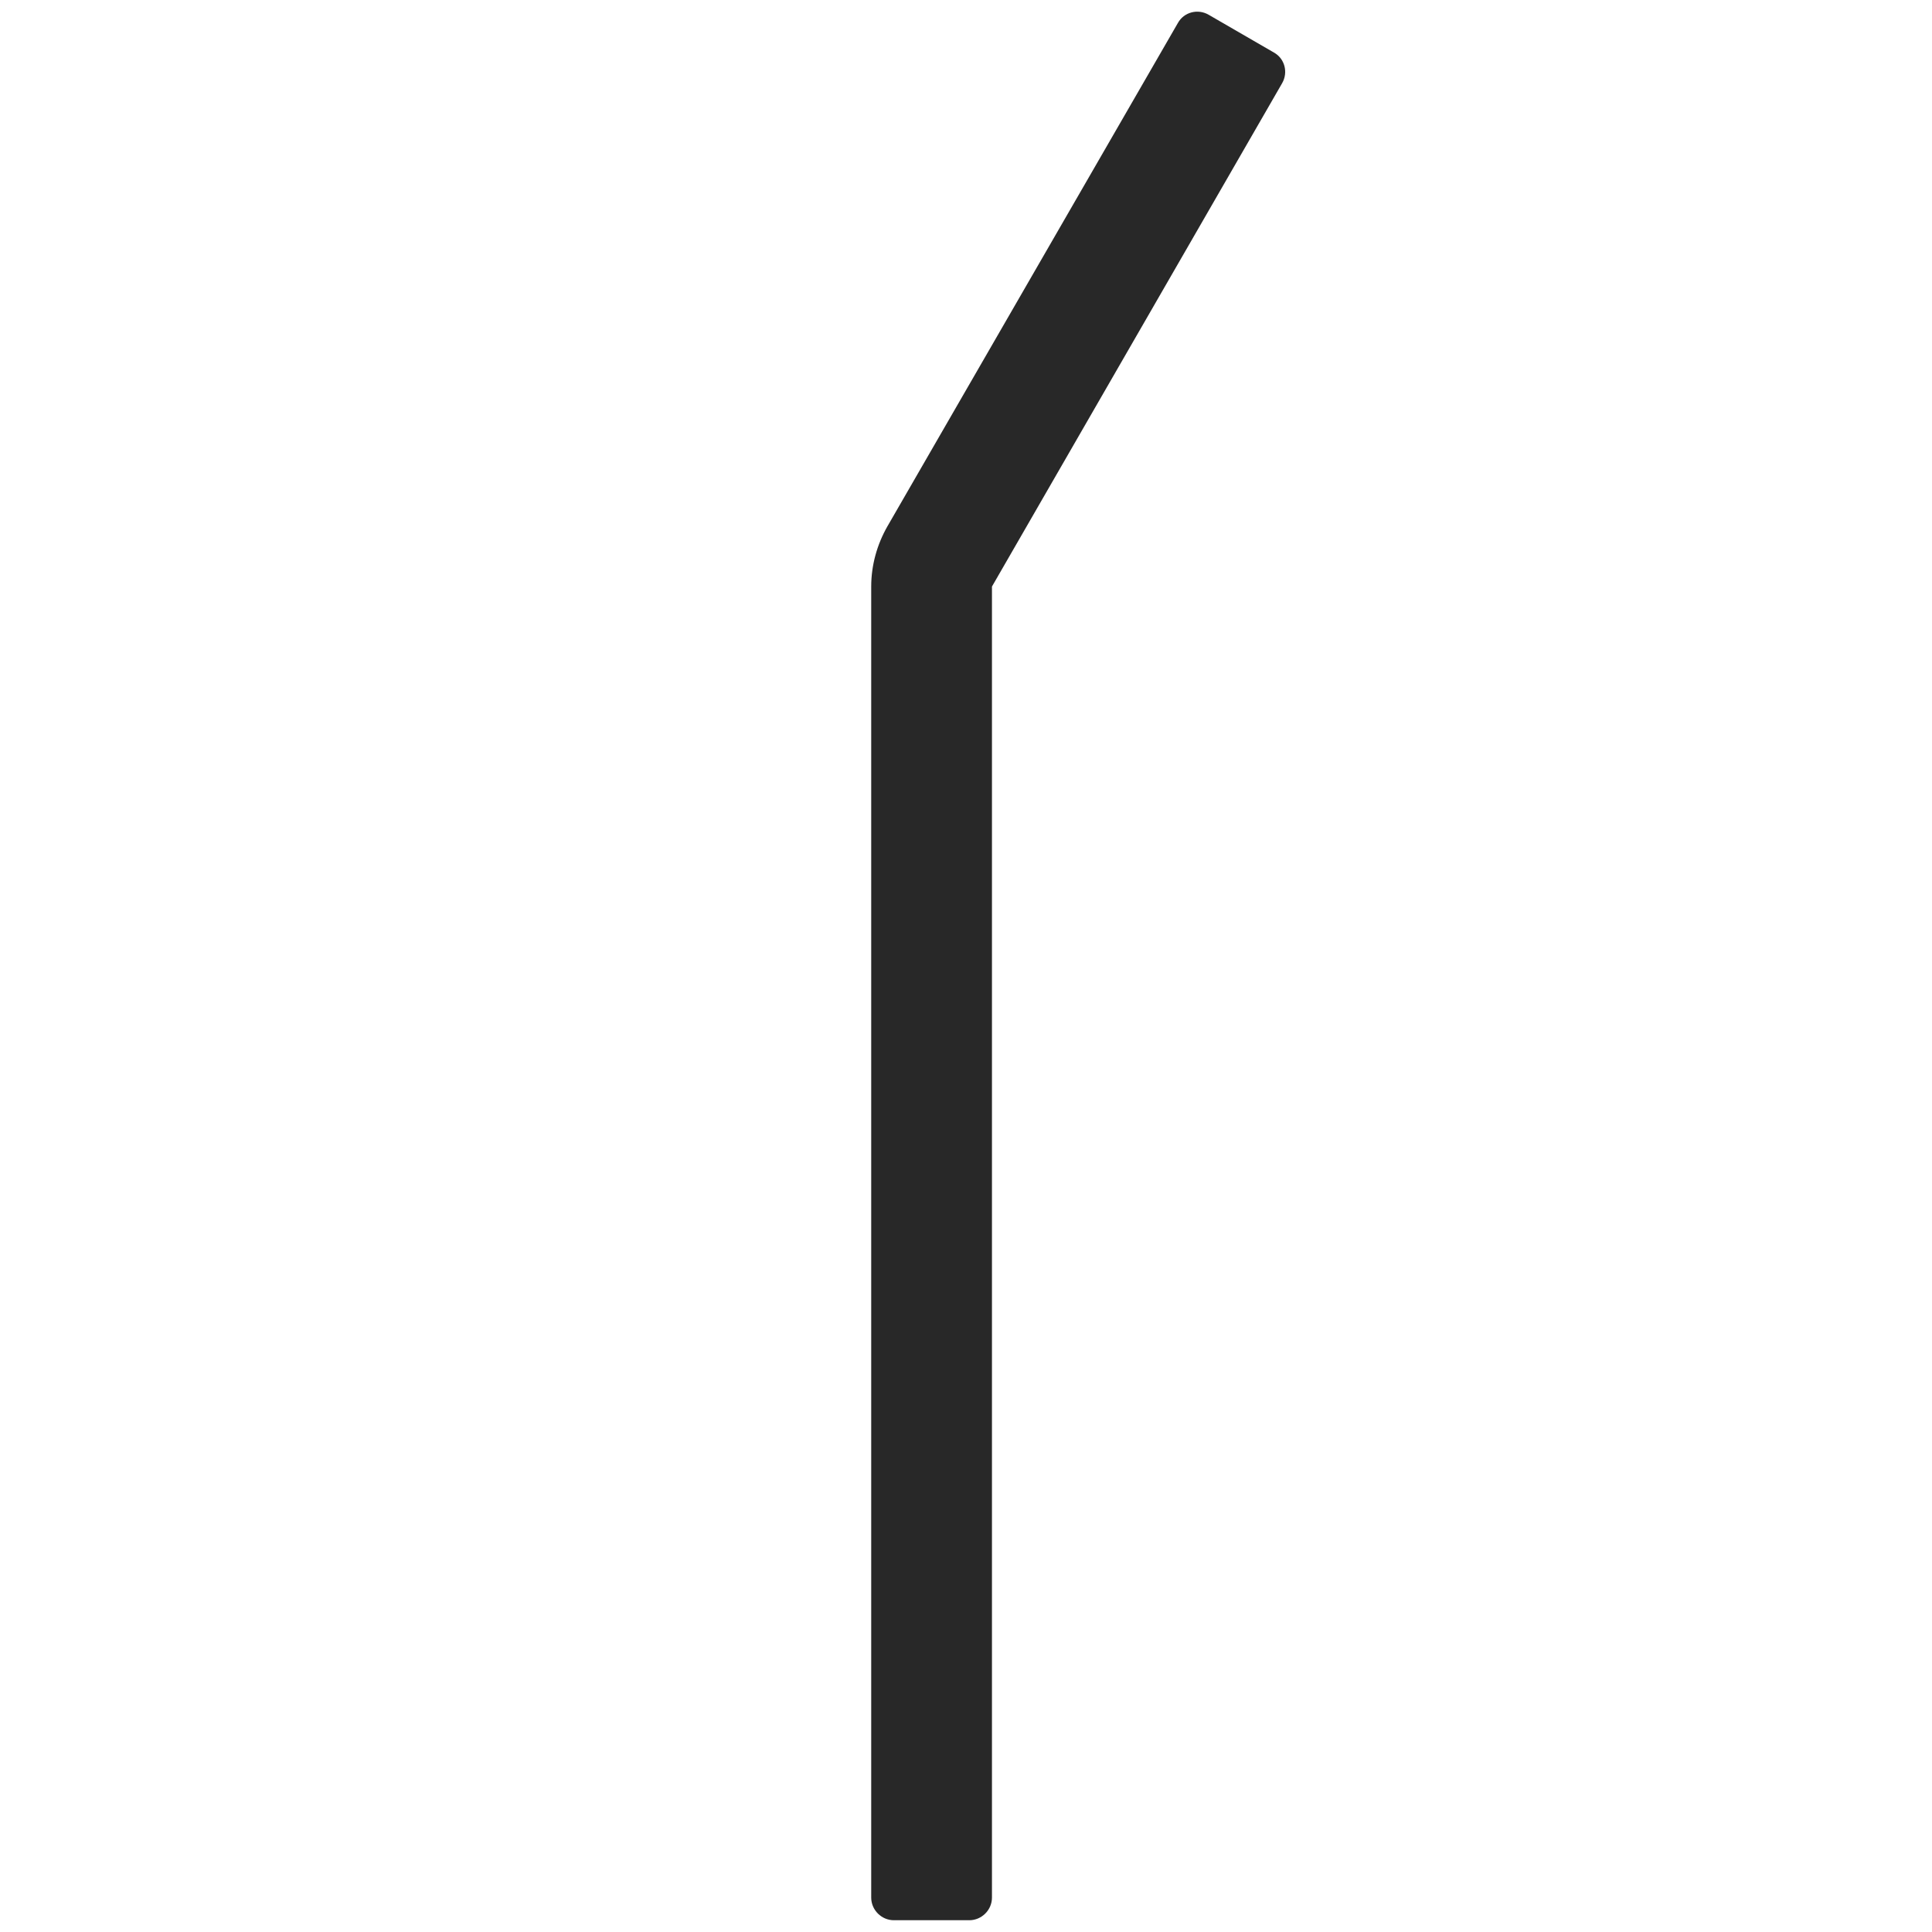 <svg viewBox="0 0 64 64" xmlns="http://www.w3.org/2000/svg" id="Solid">
  <defs>
    <style>
      .cls-1 {
        fill: #282828;
        stroke-width: 0px;
      }
    </style>
  </defs>
  <path d="M42.2,1.74l-2.16-1.25c-.36-.21-.82-.09-1.02.27,0,0,0,0,0,0l-9.62,16.67c-.35.61-.54,1.3-.54,2v43.43c0,.41.34.75.75.75h2.5c.41,0,.75-.34.75-.75h0V19.43L42.47,2.76c.21-.36.09-.82-.27-1.02,0,0,0,0,0,0Z" class="cls-1"></path>
</svg>